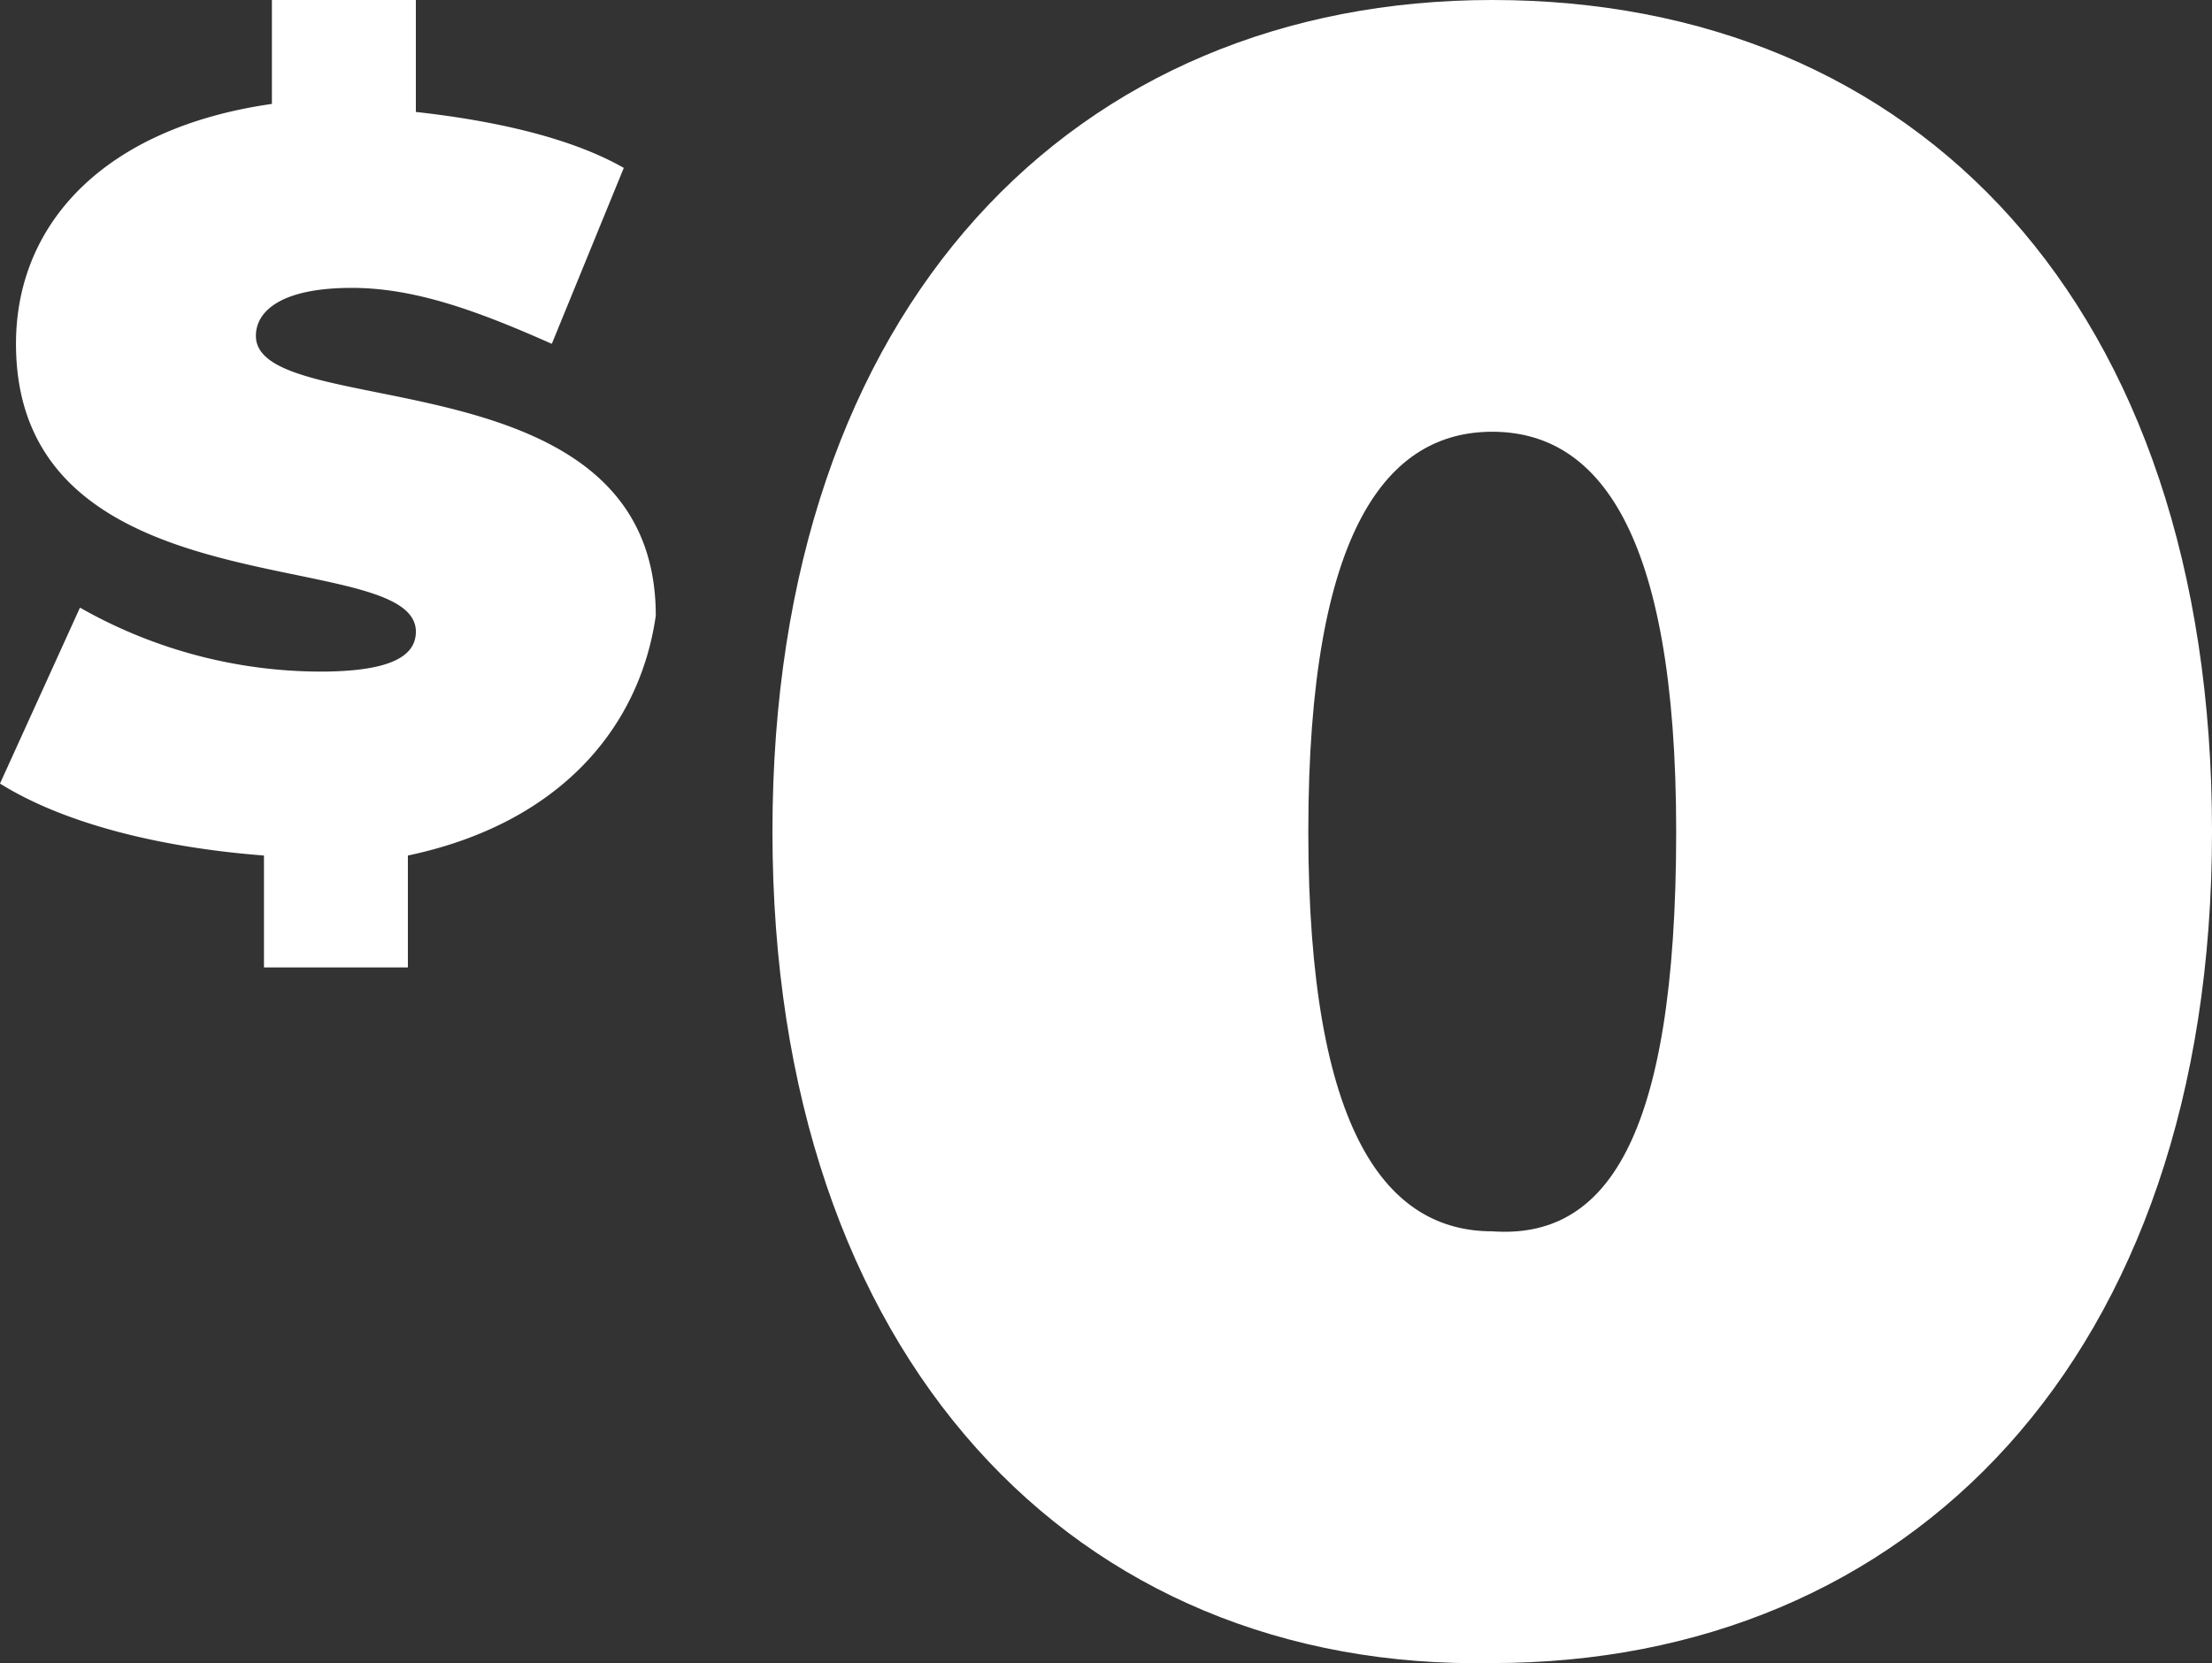 <svg xmlns="http://www.w3.org/2000/svg" width="118.155" height="88.864" viewBox="0 0 118.155 88.864">
  <rect x="0" y="0" width="118.155" height="88.864" fill="#333333" stroke="none"/>
  <g id="IRA_0_icon_W" transform="translate(-1.039 -0.4)">
    <g id="Group_2212" data-name="Group 2212" transform="translate(81.039 0.4)">
      <path id="Path_2593" data-name="Path 2593" d="M40.987,46.11V52.09H33.3V46.11c-5.554-.427-10.68-1.709-14.1-3.845l4.272-9.4a26.1,26.1,0,0,0,12.816,3.418c3.845,0,5.126-.854,5.126-2.136,0-4.7-21.36-.854-21.36-15.379,0-6.408,4.7-11.534,13.67-12.816V.4h7.689V6.381c3.845.427,8.117,1.282,11.107,2.99l-3.845,9.4c-3.845-1.709-7.262-2.99-10.68-2.99-3.845,0-5.126,1.282-5.126,2.563,0,4.7,21.36.854,21.36,14.952C53.375,39.275,49.1,44.4,40.987,46.11Z" transform="translate(-99.2 -0.4)" fill="#fff"/>
    </g>
    <g id="Group_2213" data-name="Group 2213" transform="translate(0.3 0.4)">
      <path id="Path_2594" data-name="Path 2594" d="M.3,44.828C.3,16.633,16.533.4,38.747.4,61.389.4,77.195,16.633,77.195,44.828S60.961,89.256,38.747,89.256C16.533,89.683.3,73.023.3,44.828Zm48.273,0c0-16.233-4.272-21.36-9.825-21.36s-9.825,5.126-9.825,21.36,4.272,21.36,9.825,21.36C44.728,66.615,48.573,61.489,48.573,44.828Z" transform="translate(41.7 -0.4)" fill="#fff"/>
    </g>
  </g>
</svg>
